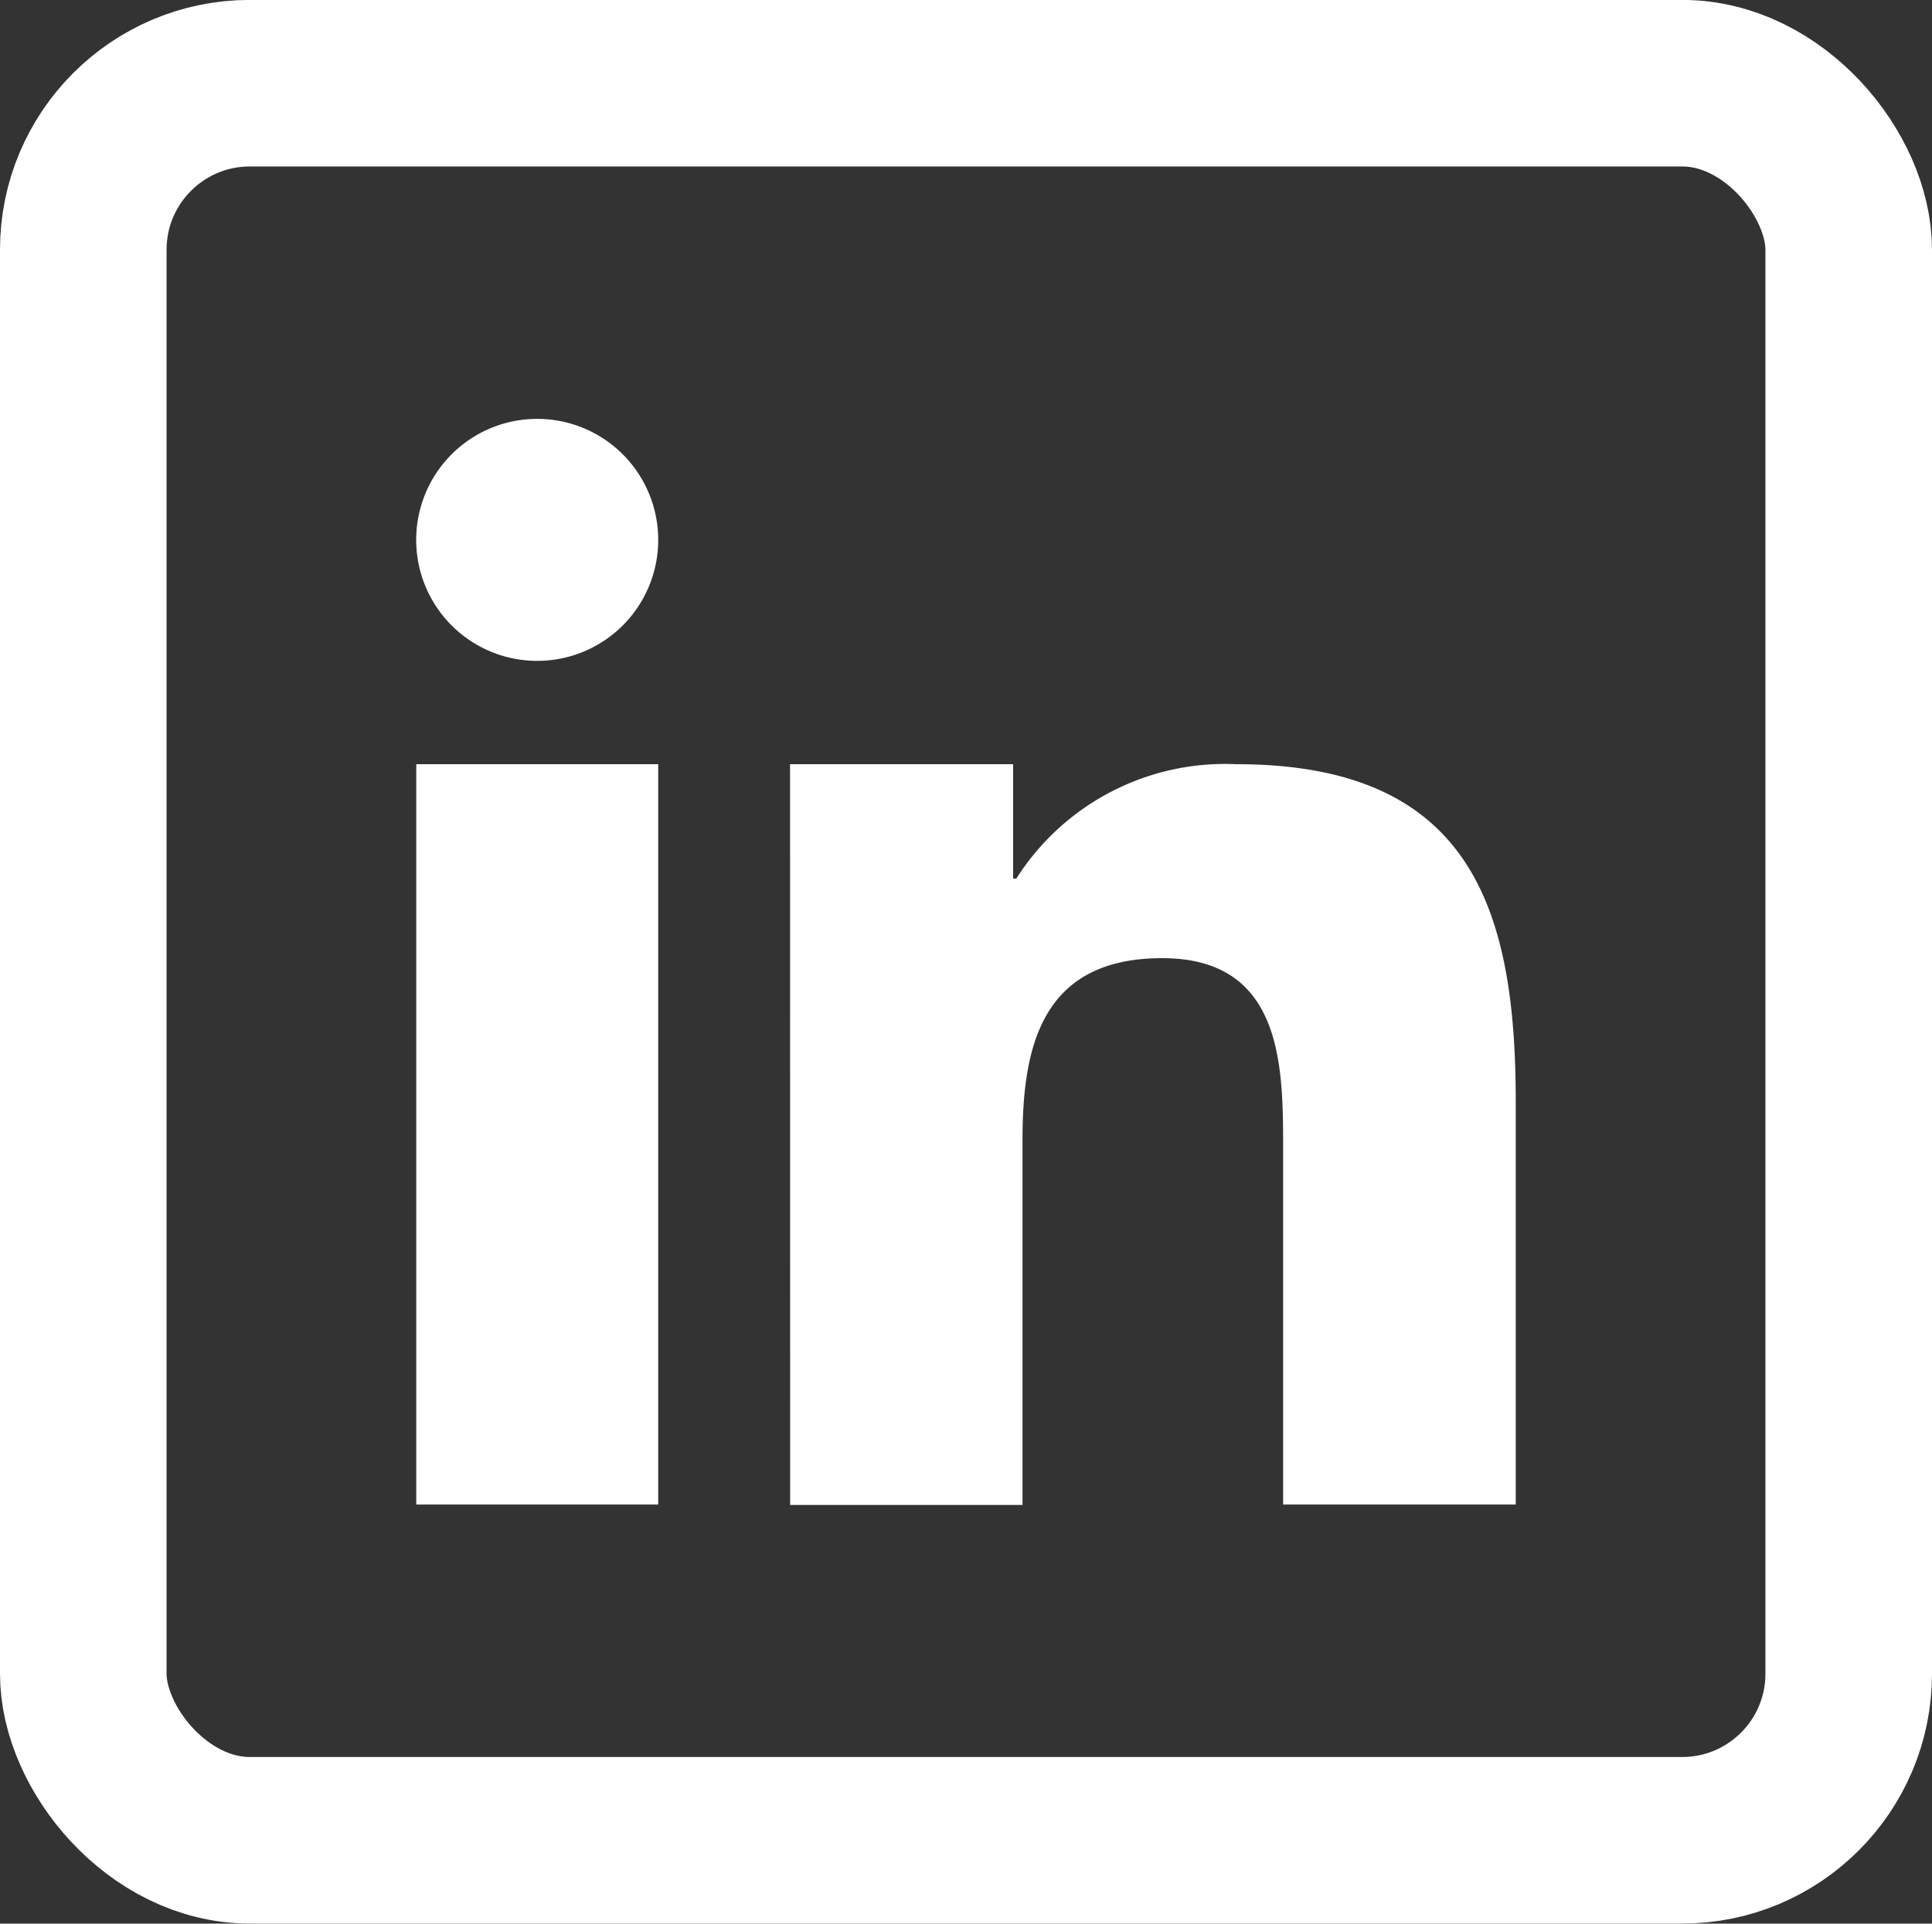 <svg xmlns="http://www.w3.org/2000/svg" width="23.197" height="23.1" viewBox="0 0 23.197 23.1">
  <rect x="0" y="0" width="23.197" height="23.1" fill="#333333" stroke="none"/>
  <g id="linkedin-square-icon" transform="translate(1 1)">
    <g id="Group_148" data-name="Group 148" transform="translate(0 -0.001)">
      <rect id="Rectangle_115" data-name="Rectangle 115" width="21.197" height="21.1" rx="2" fill="none" stroke="#fff" stroke-linejoin="round" stroke-width="2"/>
      <path id="Path_123" data-name="Path 123" d="M101.058,101.517h2.678v1.373h.039a2.97,2.97,0,0,1,2.645-1.373c2.828,0,3.351,1.76,3.351,4.049v4.841h-2.793V106.1c0-.986-.02-2.254-1.452-2.254-1.454,0-1.677,1.073-1.677,2.183v4.383h-2.79Zm-1.583-2.695a1.453,1.453,0,1,1-1.452-1.452A1.453,1.453,0,0,1,99.475,98.822Zm-2.905,2.695h2.905v8.89H96.57Z" transform="translate(-92.572 -93.339)" fill="#fff" fill-rule="evenodd"/>
    </g>
  </g>
</svg>
